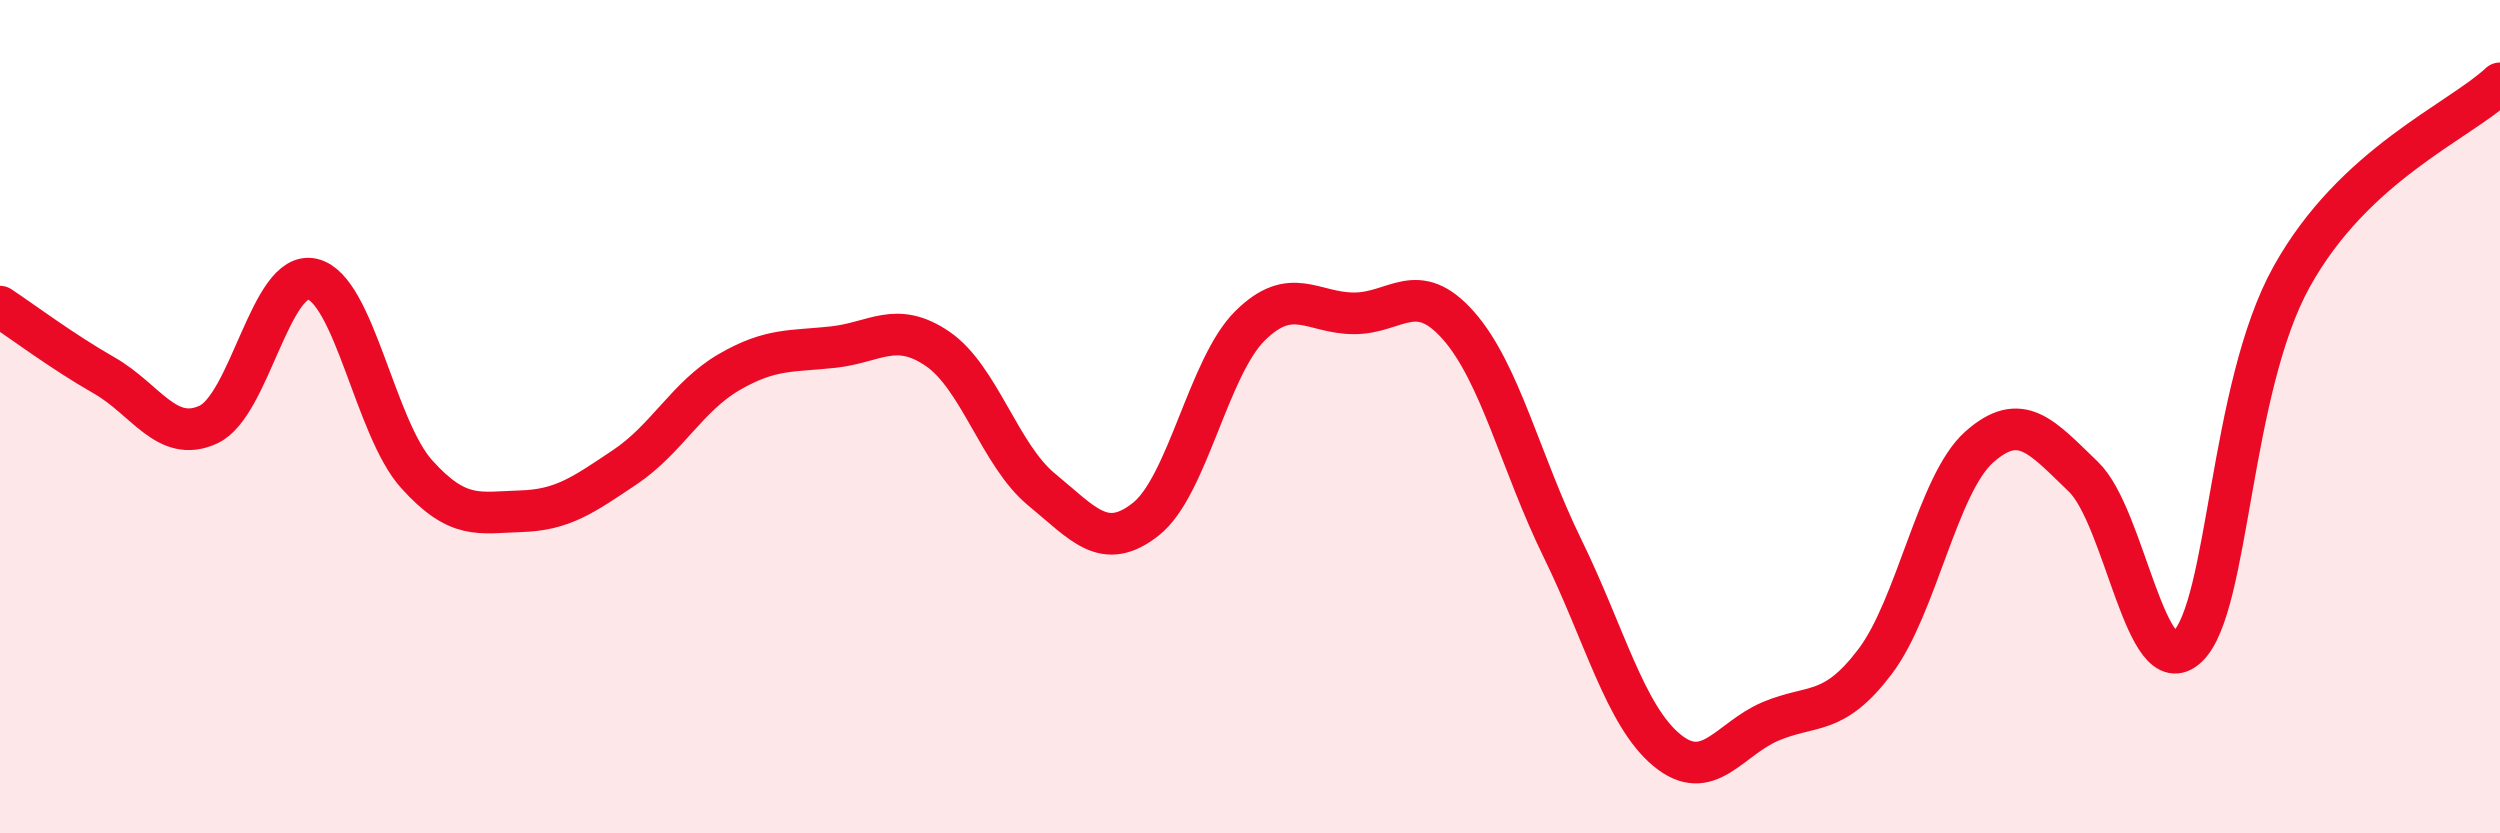 
    <svg width="60" height="20" viewBox="0 0 60 20" xmlns="http://www.w3.org/2000/svg">
      <path
        d="M 0,7.36 C 0.5,7.69 1.5,8.44 2.5,9.01 C 3.5,9.58 4,10.65 5,10.19 C 6,9.73 6.5,6.46 7.5,6.7 C 8.5,6.94 9,10.27 10,11.38 C 11,12.49 11.5,12.3 12.5,12.27 C 13.5,12.24 14,11.88 15,11.21 C 16,10.54 16.5,9.51 17.5,8.93 C 18.5,8.35 19,8.44 20,8.33 C 21,8.22 21.5,7.69 22.5,8.37 C 23.5,9.05 24,10.93 25,11.75 C 26,12.57 26.5,13.25 27.5,12.46 C 28.5,11.67 29,8.81 30,7.82 C 31,6.83 31.5,7.52 32.5,7.52 C 33.5,7.52 34,6.68 35,7.81 C 36,8.94 36.5,11.12 37.5,13.16 C 38.5,15.2 39,17.17 40,18 C 41,18.83 41.5,17.73 42.5,17.31 C 43.5,16.89 44,17.2 45,15.88 C 46,14.56 46.5,11.62 47.5,10.73 C 48.5,9.84 49,10.48 50,11.44 C 51,12.4 51.5,16.48 52.5,15.52 C 53.5,14.56 53.5,9.34 55,6.64 C 56.5,3.94 59,2.93 60,2L60 20L0 20Z"
        fill="#EB0A25"
        opacity="0.1"
        stroke-linecap="round"
        stroke-linejoin="round"
      />
      <path
        d="M 0,7.36 C 0.5,7.69 1.5,8.44 2.5,9.01 C 3.5,9.58 4,10.65 5,10.19 C 6,9.73 6.5,6.46 7.5,6.7 C 8.5,6.94 9,10.27 10,11.38 C 11,12.49 11.5,12.3 12.5,12.27 C 13.5,12.24 14,11.88 15,11.21 C 16,10.54 16.5,9.51 17.5,8.93 C 18.5,8.35 19,8.44 20,8.33 C 21,8.22 21.5,7.69 22.5,8.37 C 23.5,9.05 24,10.93 25,11.75 C 26,12.57 26.5,13.25 27.5,12.46 C 28.5,11.67 29,8.81 30,7.82 C 31,6.83 31.5,7.52 32.5,7.52 C 33.5,7.52 34,6.68 35,7.81 C 36,8.94 36.5,11.12 37.5,13.16 C 38.5,15.2 39,17.17 40,18 C 41,18.83 41.5,17.73 42.5,17.31 C 43.5,16.89 44,17.2 45,15.88 C 46,14.56 46.5,11.62 47.5,10.73 C 48.5,9.84 49,10.48 50,11.44 C 51,12.4 51.5,16.48 52.5,15.52 C 53.5,14.56 53.5,9.34 55,6.64 C 56.5,3.94 59,2.93 60,2"
        stroke="#EB0A25"
        stroke-width="1"
        fill="none"
        stroke-linecap="round"
        stroke-linejoin="round"
      />
    </svg>
  